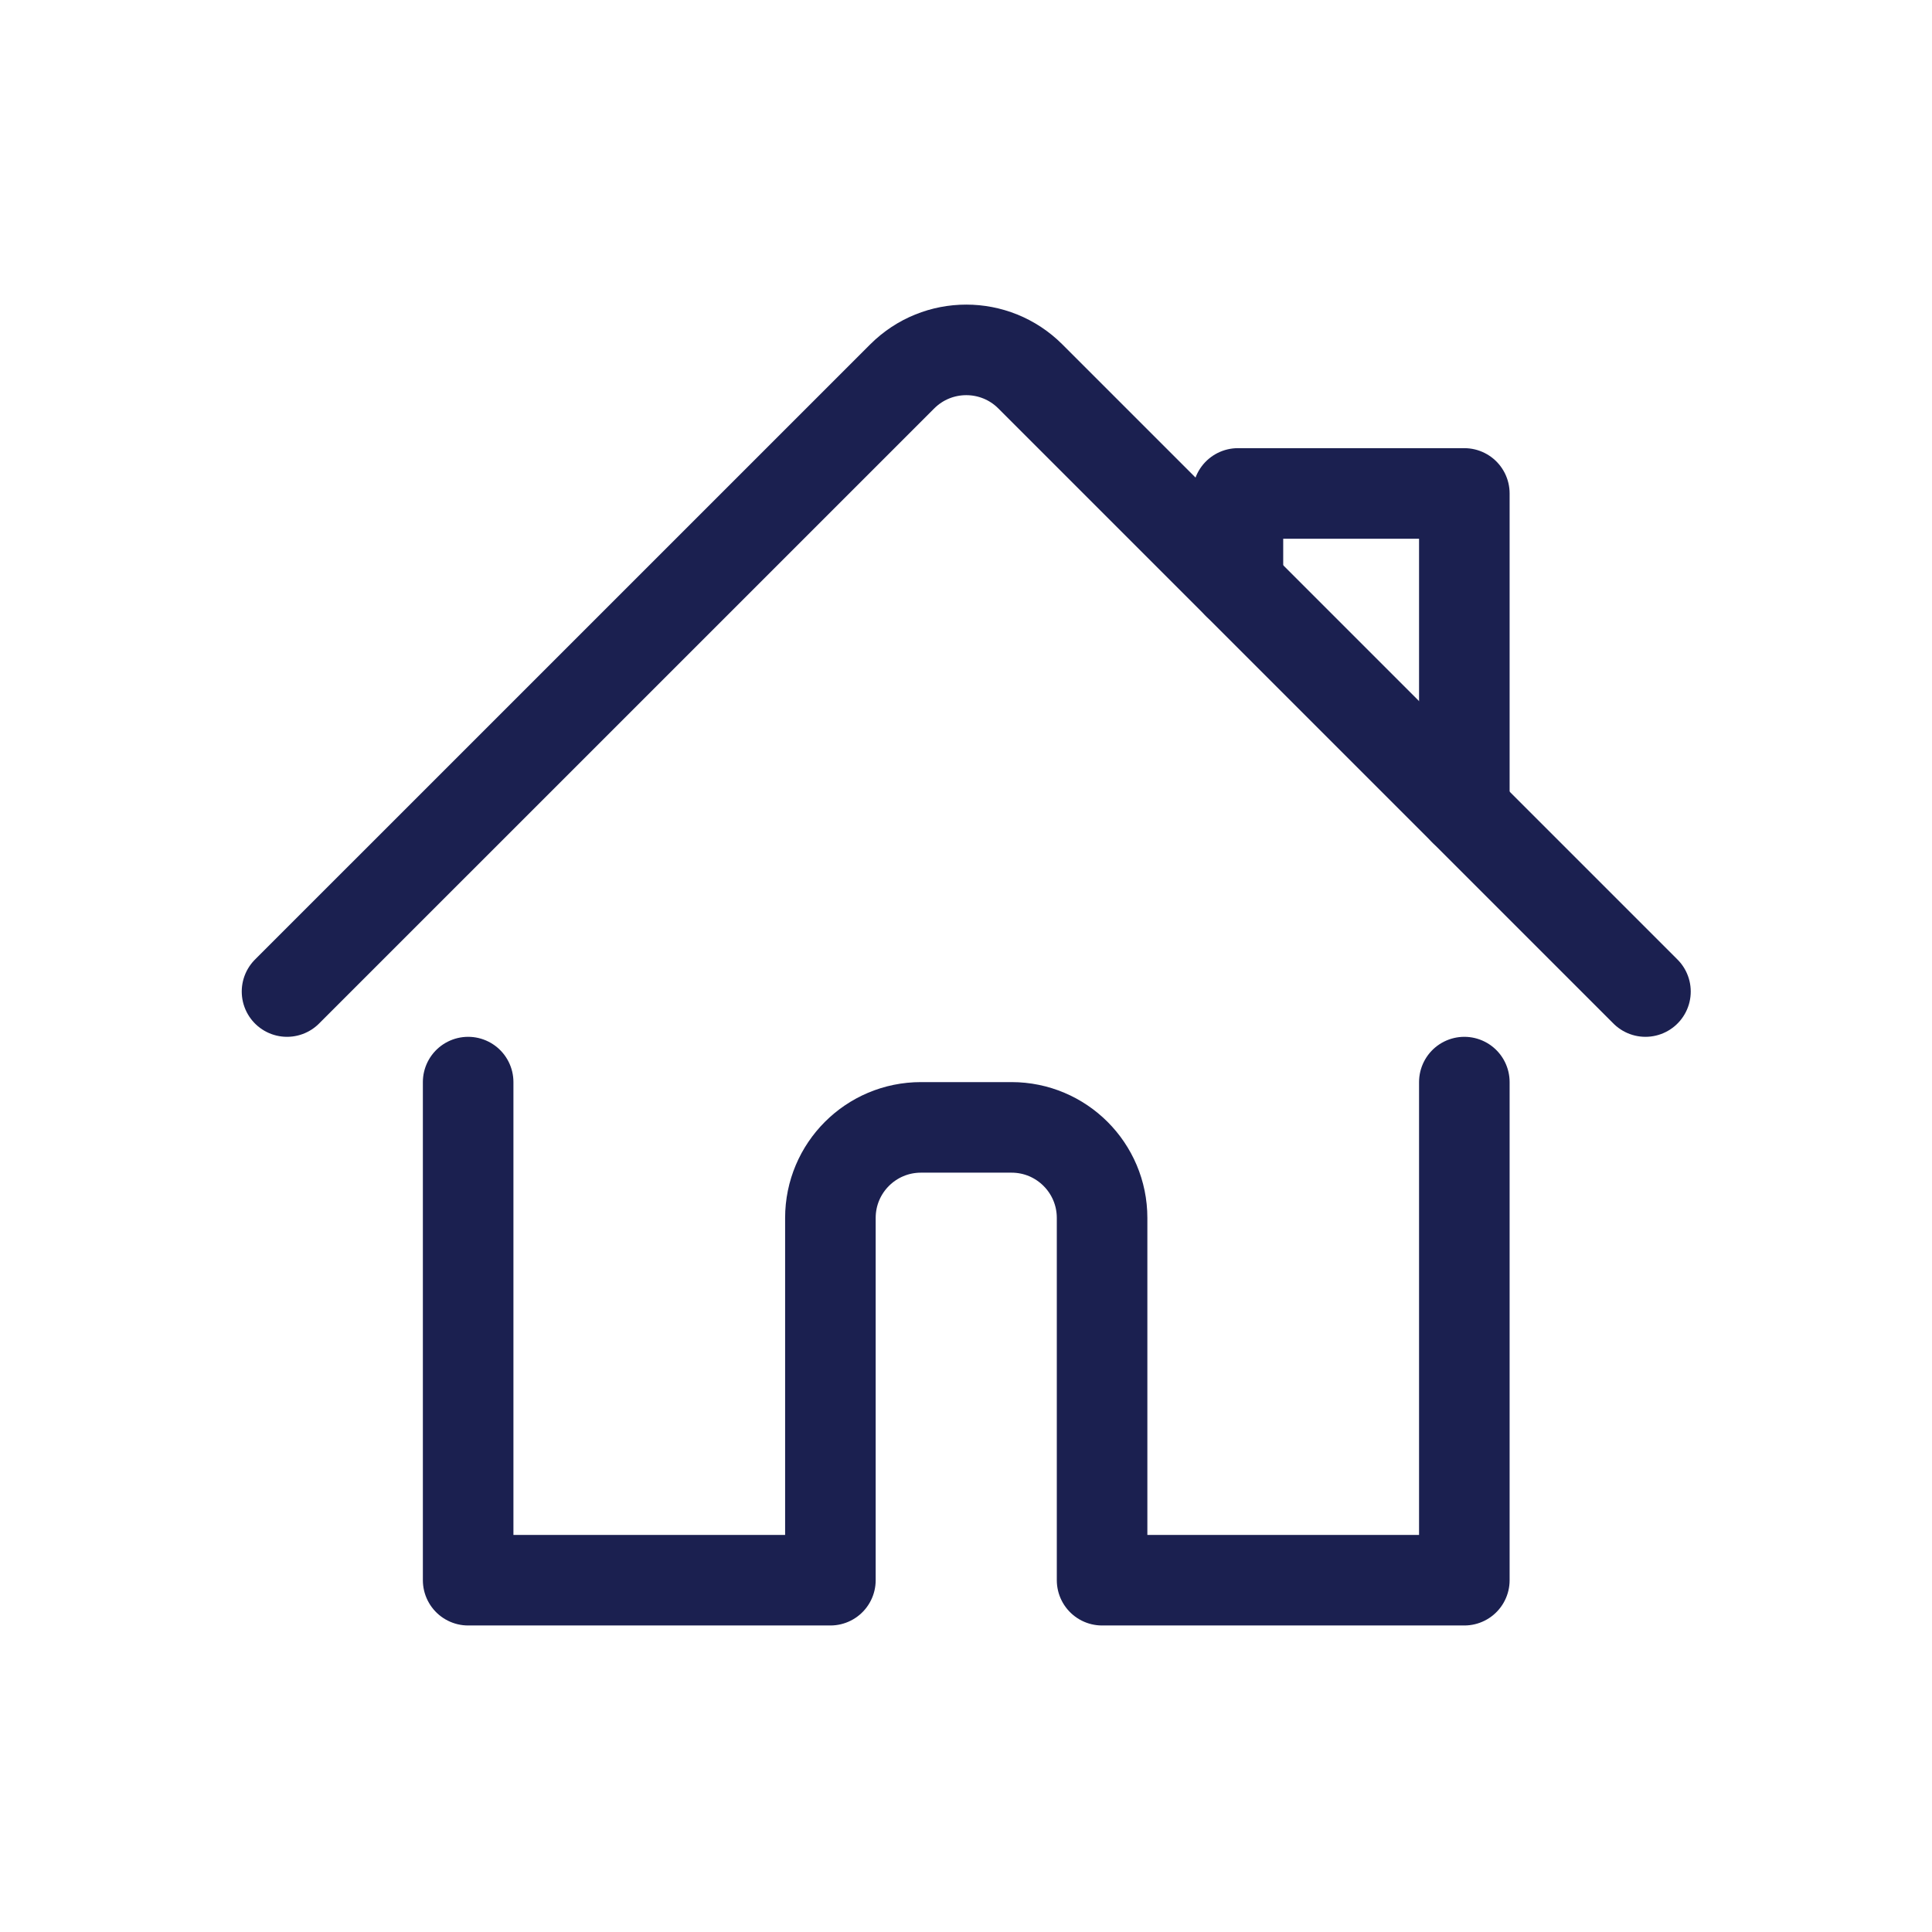 <svg width="32" height="32" viewBox="0 0 32 32" fill="none" xmlns="http://www.w3.org/2000/svg">
<path d="M7.754 17.923V26.173H13.754V20.173C13.754 19.344 14.425 18.673 15.254 18.673H16.754C17.582 18.673 18.254 19.344 18.254 20.173V26.173H24.254V17.923" stroke="#1B2050" stroke-width="1.5" stroke-linecap="round" stroke-linejoin="round"/>
<path d="M4.754 16.423L14.944 6.234C15.53 5.649 16.479 5.649 17.065 6.234L27.254 16.423" stroke="#1B2050" stroke-width="1.5" stroke-linecap="round" stroke-linejoin="round"/>
<path d="M20.504 9.673V8.173H24.254V13.423" stroke="#1B2050" stroke-width="1.5" stroke-linecap="round" stroke-linejoin="round"/>
</svg>
